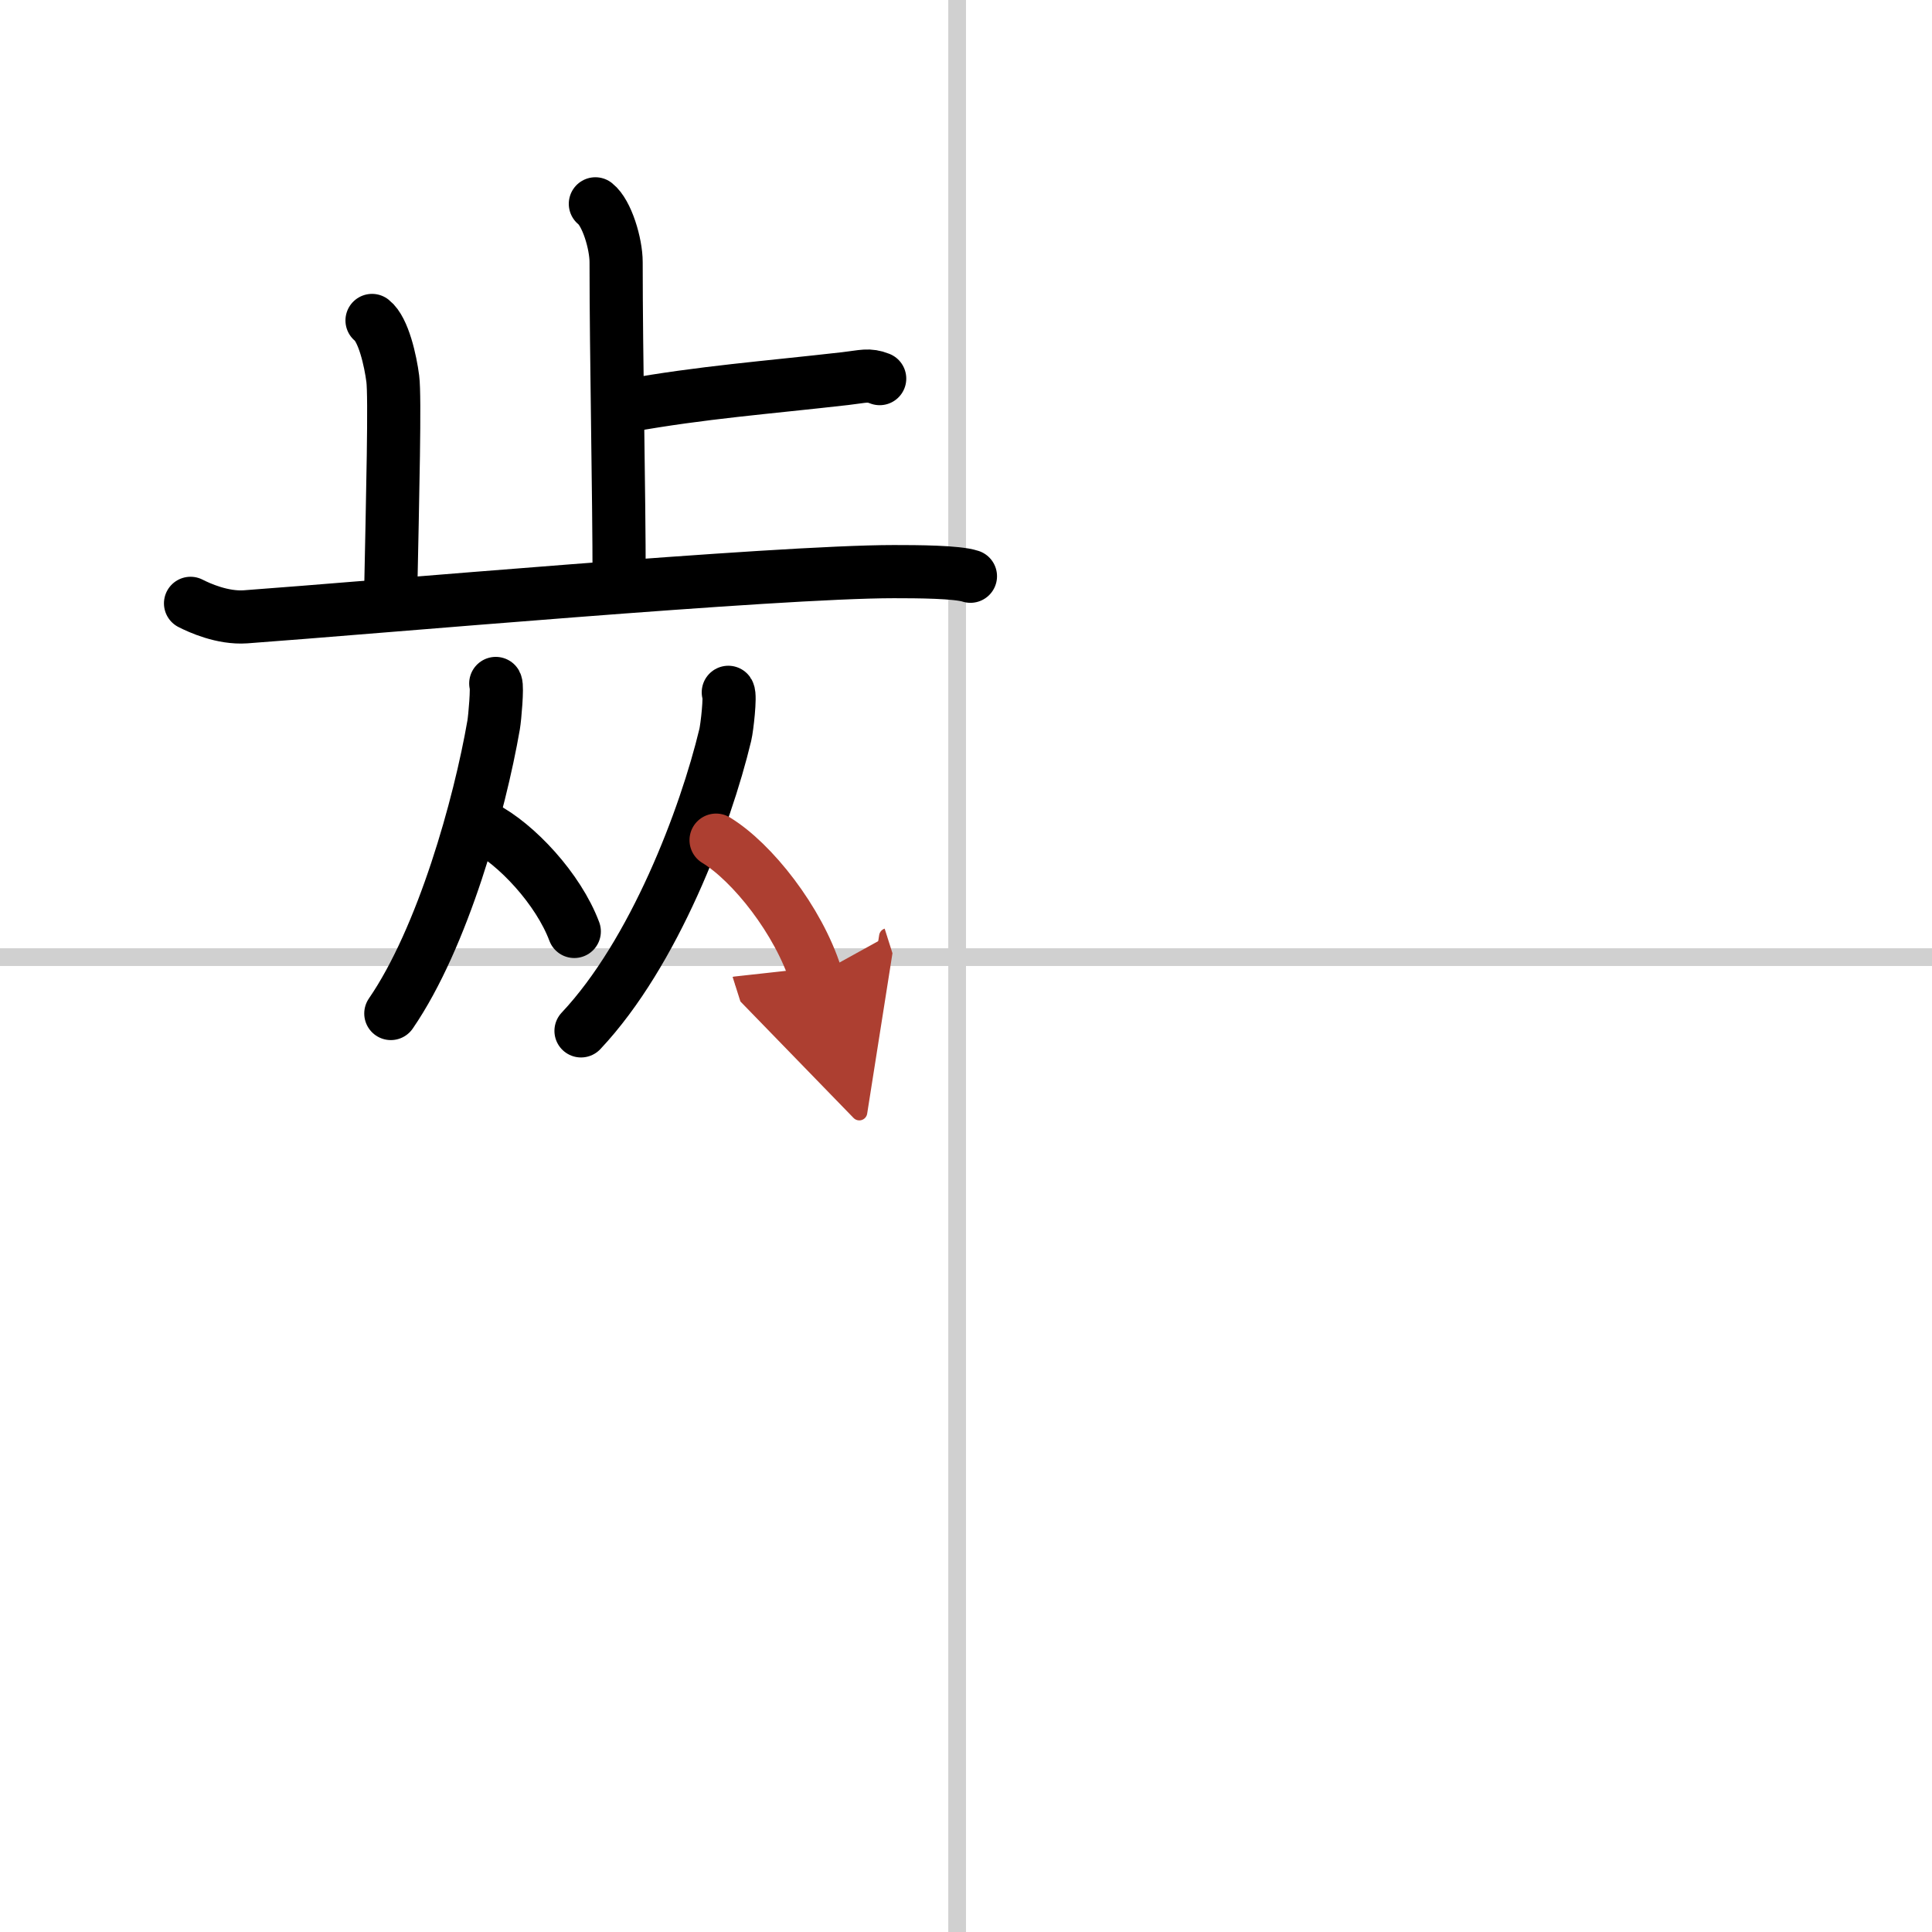 <svg width="400" height="400" viewBox="0 0 109 109" xmlns="http://www.w3.org/2000/svg"><defs><marker id="a" markerWidth="4" orient="auto" refX="1" refY="5" viewBox="0 0 10 10"><polyline points="0 0 10 5 0 10 1 5" fill="#ad3f31" stroke="#ad3f31"/></marker></defs><g fill="none" stroke="#000" stroke-linecap="round" stroke-linejoin="round" stroke-width="3"><rect width="100%" height="100%" fill="#fff" stroke="#fff"/><line x1="54" x2="54" y2="109" stroke="#d0d0d0" stroke-width="1"/><line x2="109" y1="54" y2="54" stroke="#d0d0d0" stroke-width="1"/><path d="m33.59 11.5c0.65 0.51 1.17 2.25 1.17 3.29 0 5.31 0.17 12.92 0.17 17.98"/><path d="m35.39 22.89c4.24-0.76 7.84-1.02 12.3-1.53 1.04-0.12 1.3-0.25 1.94 0"/><path d="m20.99 18.08c0.65 0.51 1.04 2.28 1.17 3.29s0 6.34-0.13 12.67"/><path d="m10.75 34.04c0.49 0.25 1.8 0.85 3.1 0.76 7.03-0.51 29.93-2.55 36.58-2.55 1.31 0 3.57 0.01 4.32 0.26"/><path d="m27.97 38.56c0.1 0.19-0.05 1.93-0.12 2.34-0.79 4.55-2.86 12-5.8 16.28"/><path d="m27.27 46.66c1.86 0.95 4.23 3.49 5.13 5.89"/><path d="m41.09 39.06c0.13 0.19-0.07 1.98-0.17 2.4-1.12 4.67-4.01 12.31-8.14 16.7"/><path d="m40.4 47.4c2.04 1.24 4.64 4.52 5.63 7.64" marker-end="url(#a)" stroke="#ad3f31"/></g></svg>
